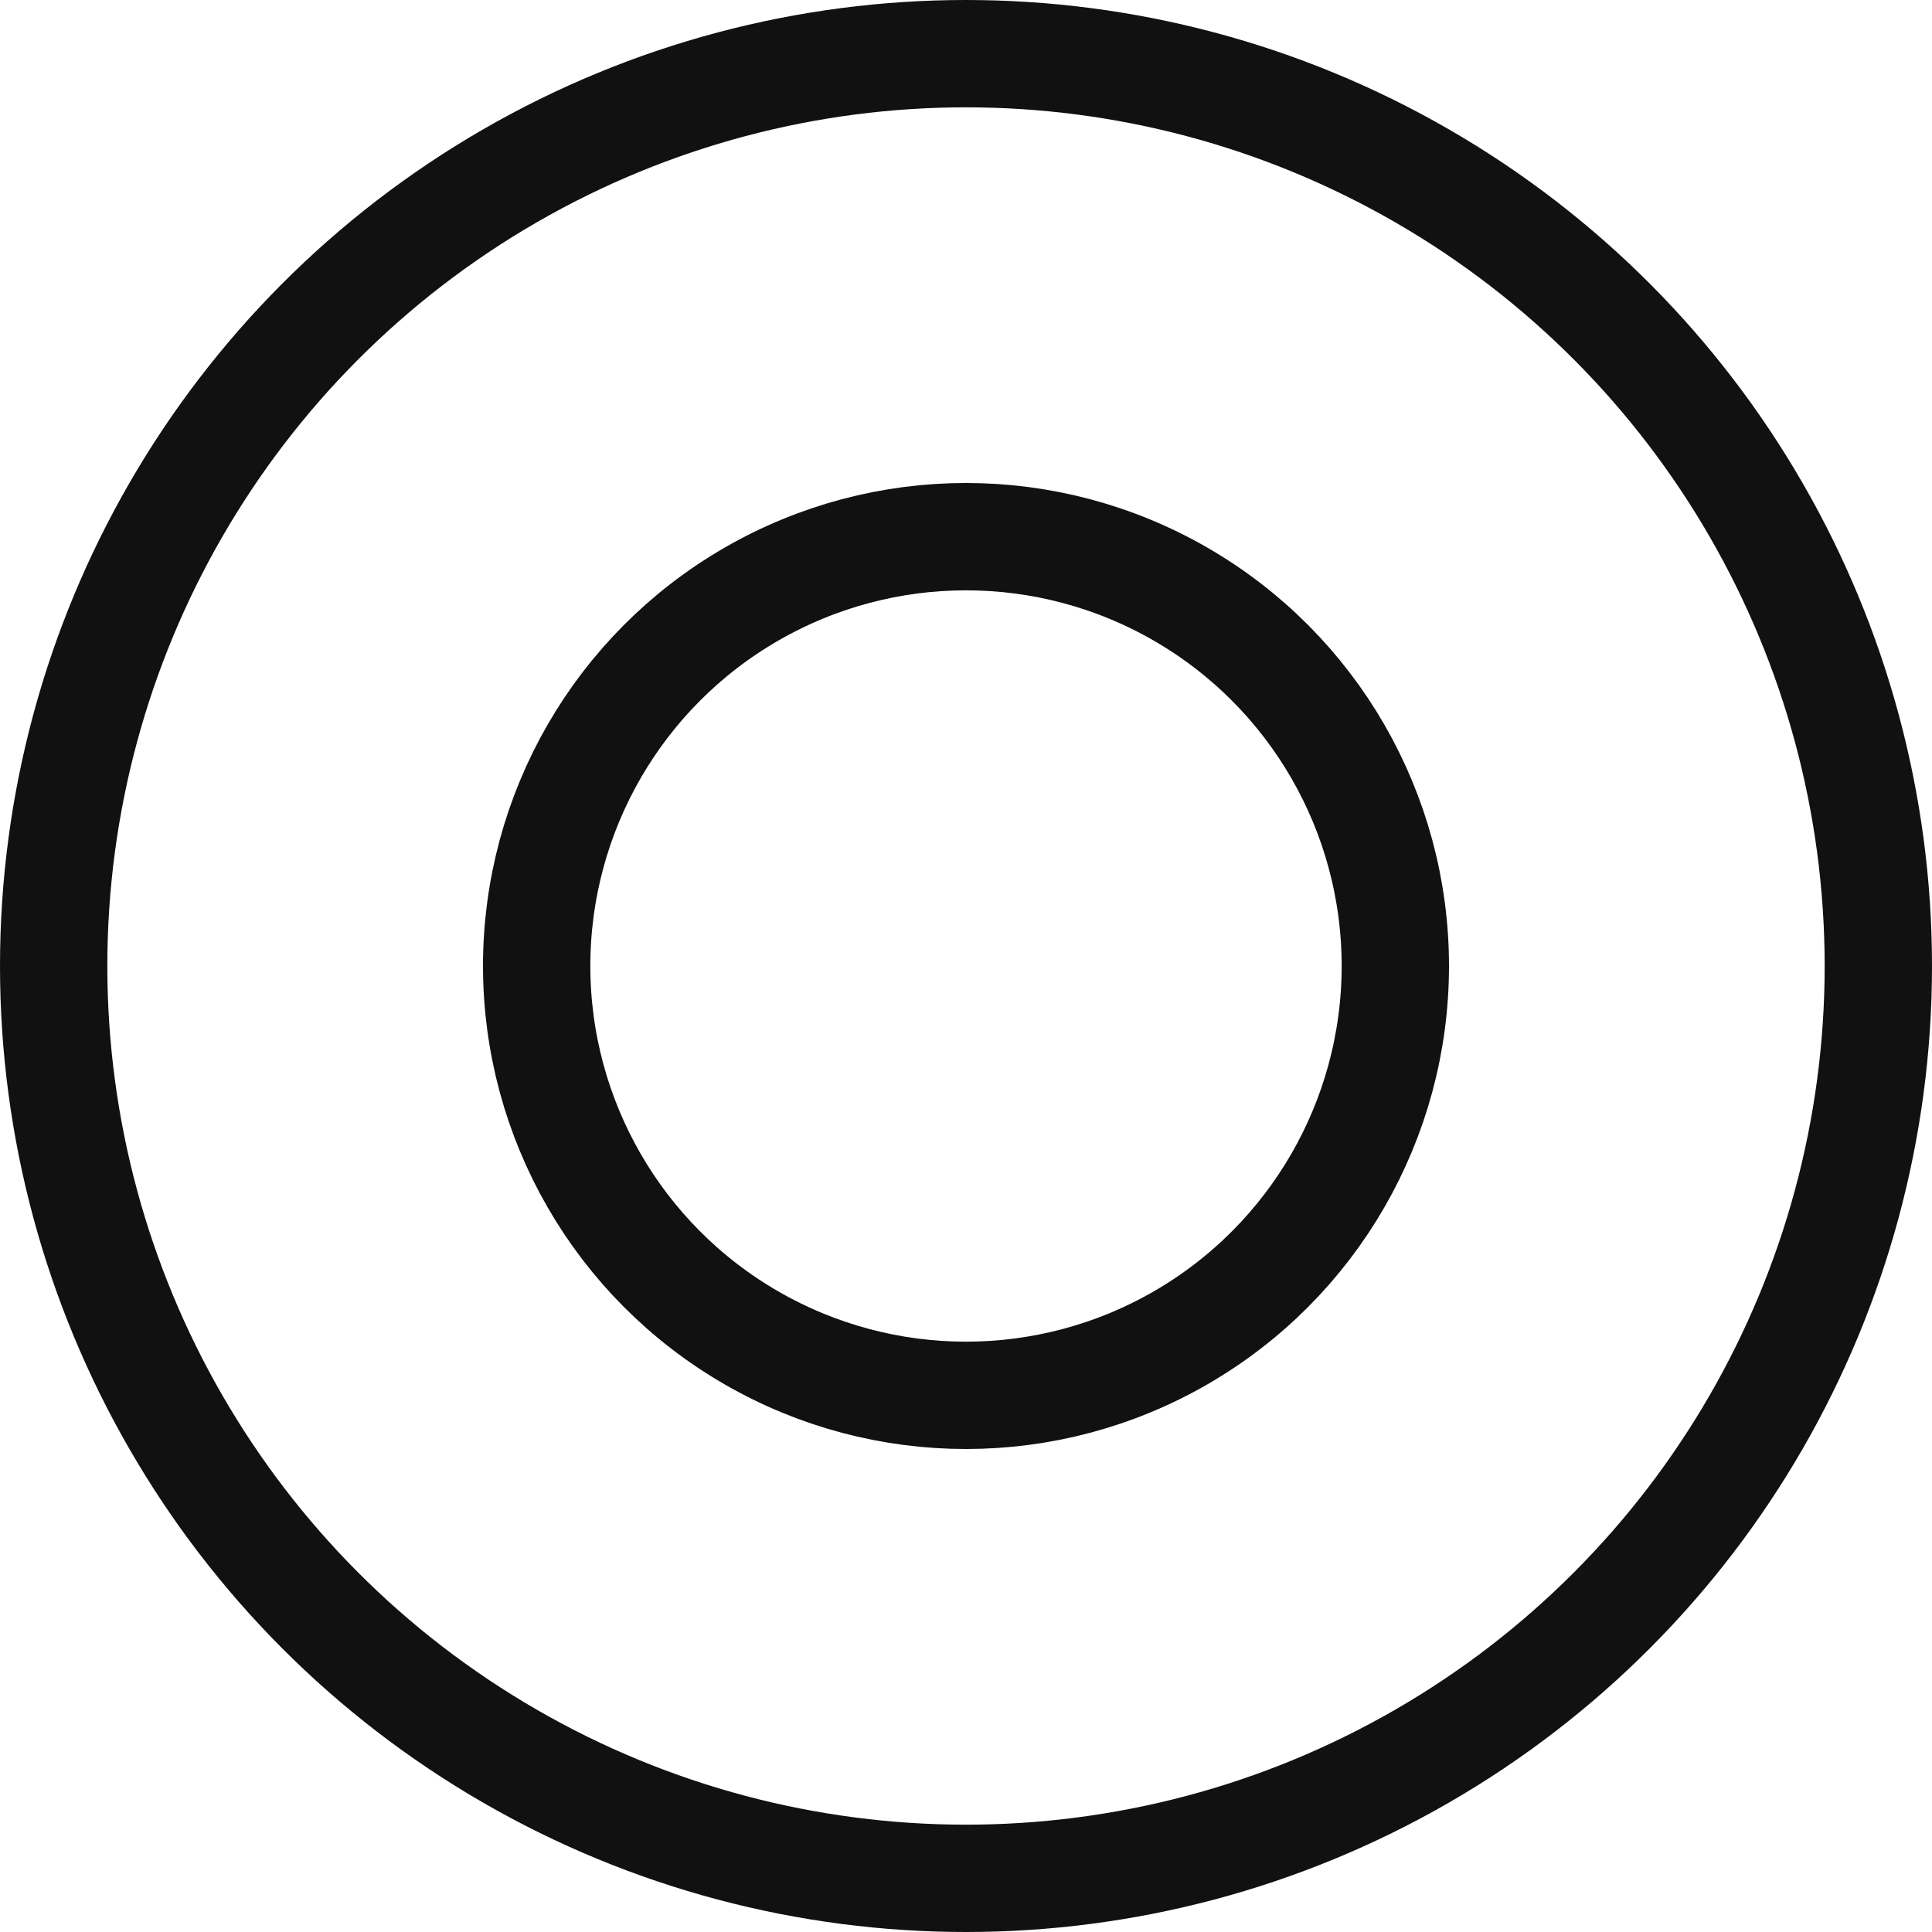 <svg width="36" height="36" viewBox="0 0 36 36" fill="none" xmlns="http://www.w3.org/2000/svg"><circle cx="18" cy="18" r="17" stroke="#111111" stroke-width="2"/><circle cx="18" cy="18" r="8" stroke="#111111" stroke-width="2"/></svg>